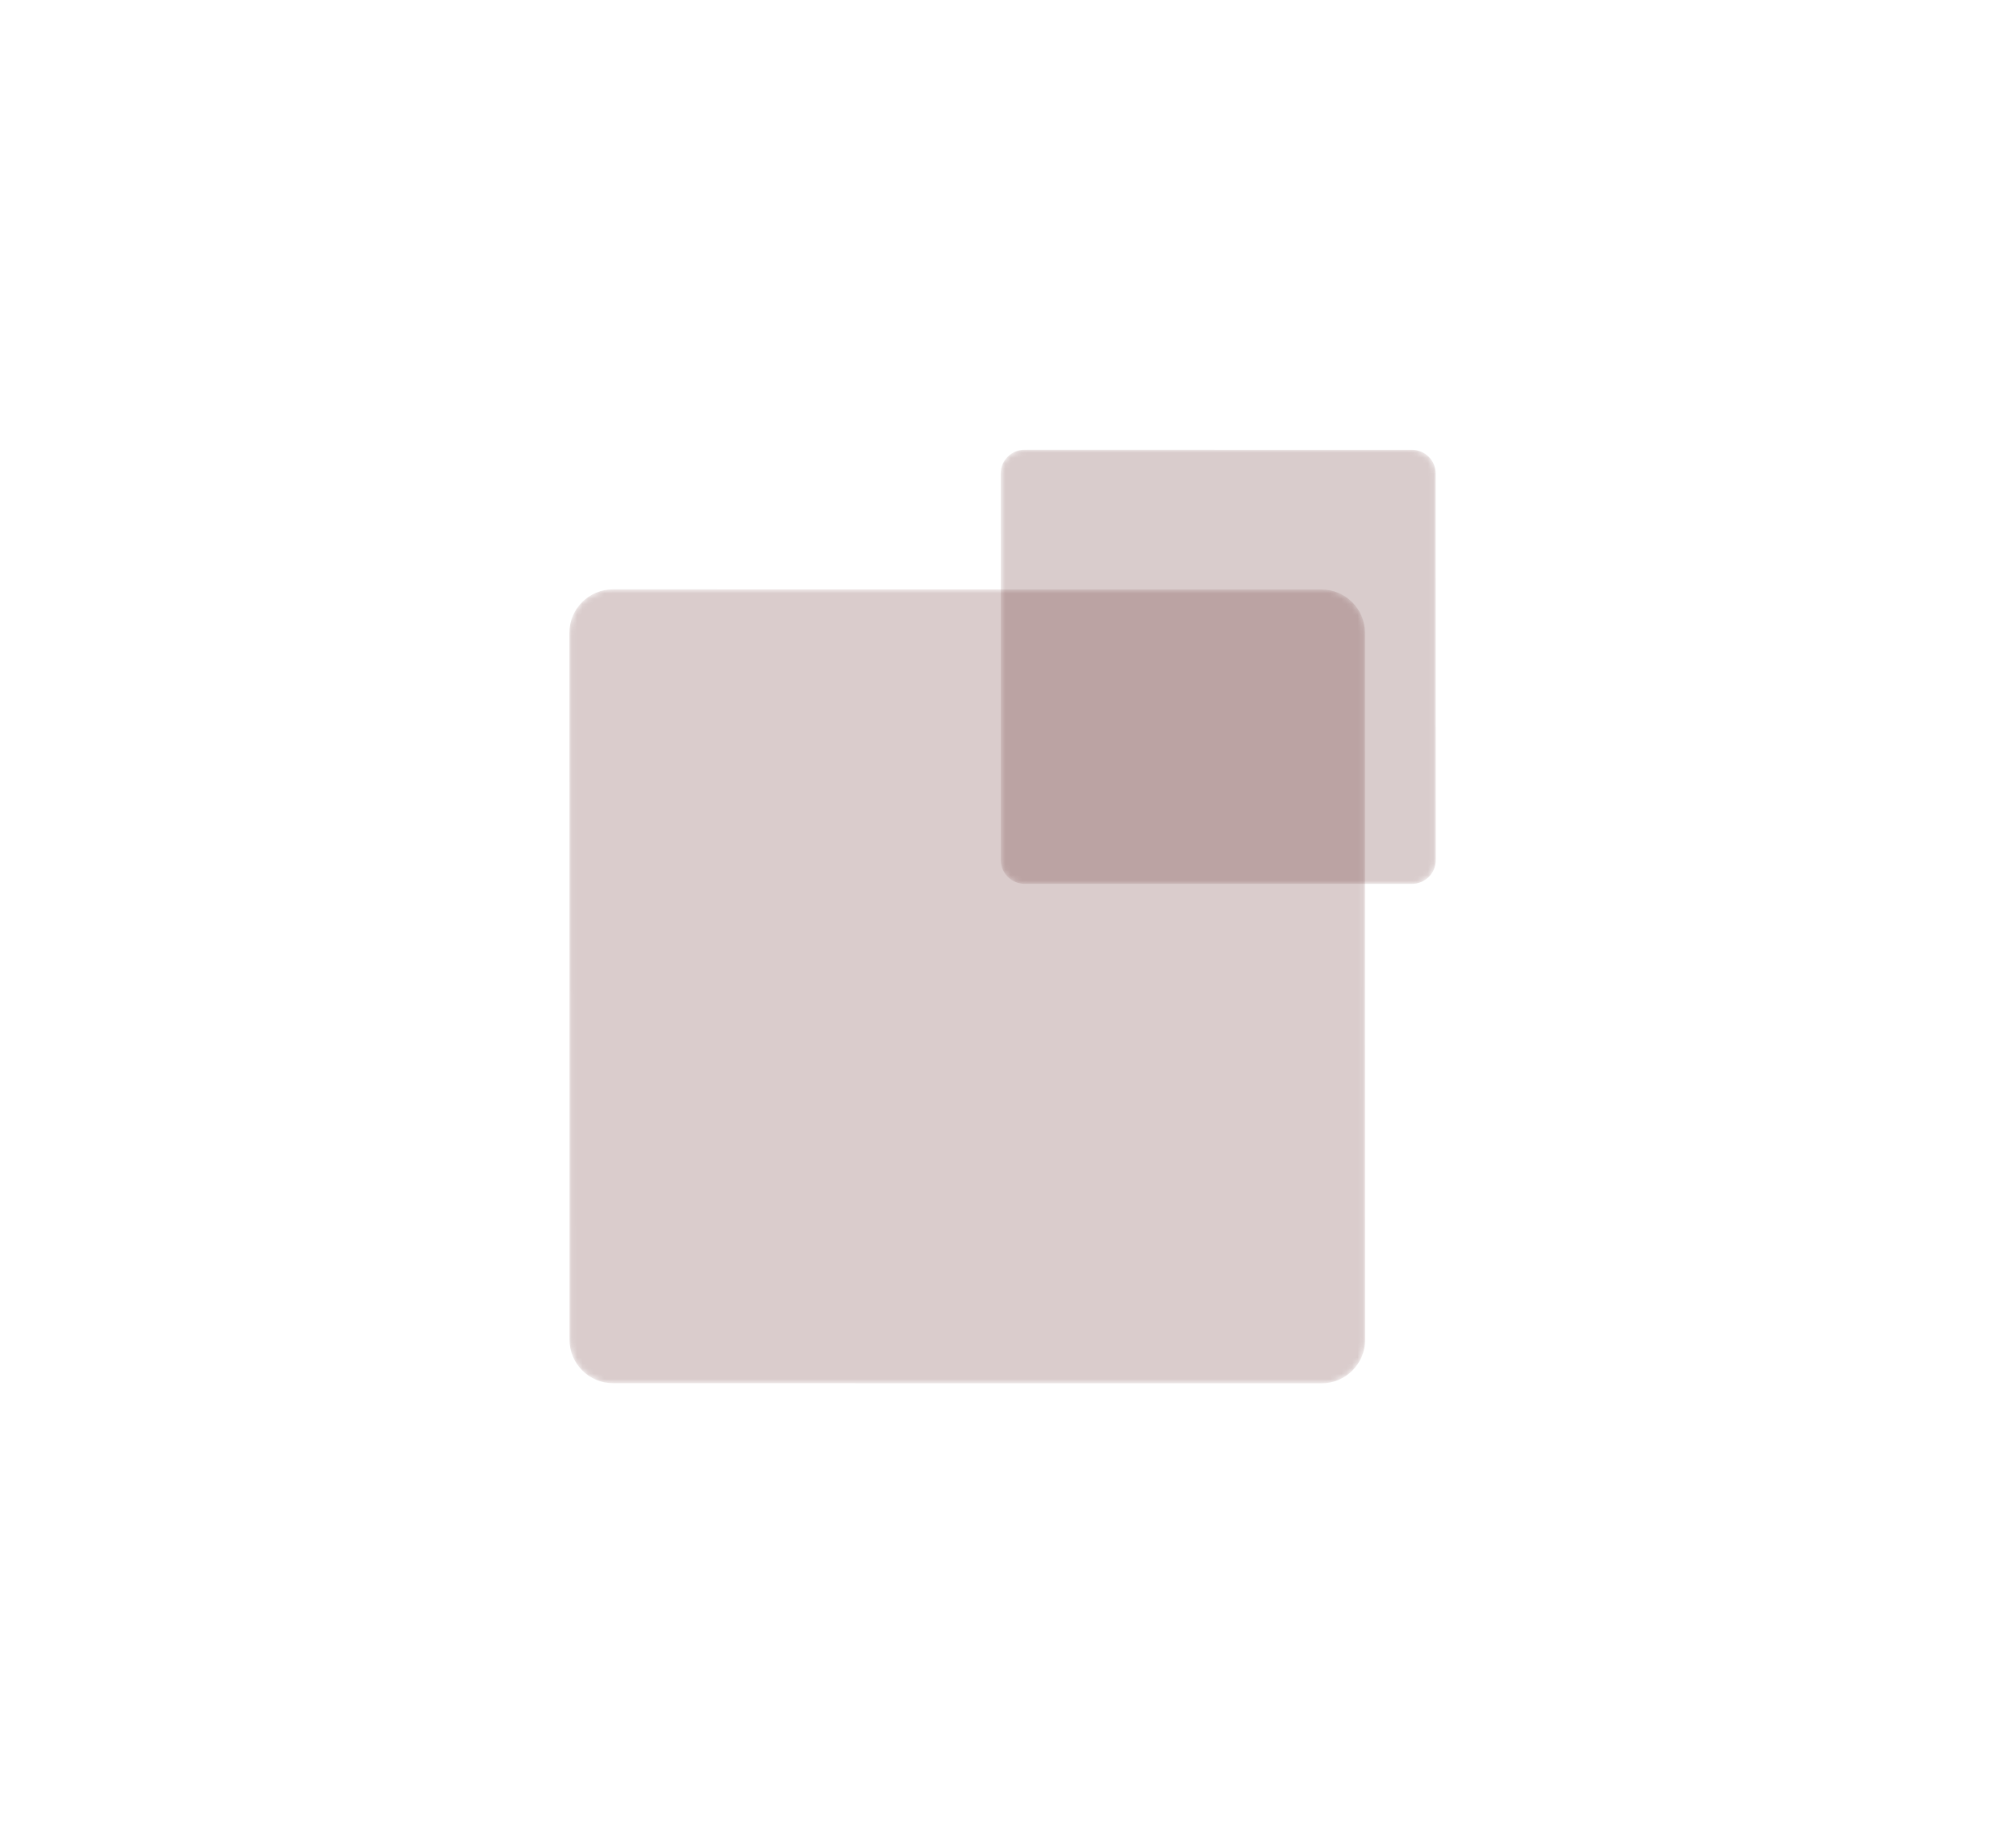 <svg width="372" height="338" viewBox="0 0 372 338" fill="none" xmlns="http://www.w3.org/2000/svg">
<rect width="372" height="338" fill="white"/>
<g opacity="0.2">
<mask id="mask0_1576_10288" style="mask-type:luminance" maskUnits="userSpaceOnUse" x="105" y="108" width="147" height="148">
<path style="mix-blend-mode:multiply" d="M105.064 116.768C105.064 112.361 108.679 108.755 113.095 108.755L243.846 108.776C248.266 108.776 251.88 112.382 251.876 116.789L251.897 247.267C251.897 251.674 248.283 255.281 243.867 255.281L113.116 255.259C108.7 255.259 105.086 251.653 105.086 247.246L105.064 116.768Z" fill="url(#paint0_linear_1576_10288)"/>
</mask>
<g mask="url(#mask0_1576_10288)">
<path d="M105.064 116.768C105.064 112.361 108.679 108.755 113.095 108.755L243.846 108.776C248.266 108.776 251.88 112.382 251.876 116.789L251.897 247.267C251.897 251.674 248.283 255.281 243.867 255.281L113.116 255.259C108.7 255.259 105.086 251.653 105.086 247.246L105.064 116.768Z" fill="#440000"/>
</g>
</g>
<mask id="mask1_1576_10288" style="mask-type:luminance" maskUnits="userSpaceOnUse" x="184" y="83" width="81" height="81">
<path style="mix-blend-mode:multiply" d="M184.655 87.382C184.655 84.97 186.63 83 189.046 83L260.529 83.011C262.946 83.011 264.92 84.981 264.92 87.392L264.935 158.73C264.935 161.141 262.96 163.111 260.543 163.111L189.057 163.101C186.641 163.101 184.666 161.13 184.666 158.719L184.655 87.382Z" fill="url(#paint1_linear_1576_10288)"/>
</mask>
<g mask="url(#mask1_1576_10288)">
<path opacity="0.2" d="M184.655 87.382C184.655 84.97 186.63 83 189.046 83L260.529 83.011C262.946 83.011 264.92 84.981 264.92 87.392L264.935 158.73C264.935 161.141 262.96 163.111 260.543 163.111L189.057 163.101C186.641 163.101 184.666 161.13 184.666 158.719L184.655 87.382Z" fill="#440000"/>
</g>
<defs>
<linearGradient id="paint0_linear_1576_10288" x1="107.42" y1="111.106" x2="249.241" y2="253.223" gradientUnits="userSpaceOnUse">
<stop stop-color="white"/>
<stop offset="1"/>
</linearGradient>
<linearGradient id="paint1_linear_1576_10288" x1="185.946" y1="84.287" x2="263.482" y2="161.99" gradientUnits="userSpaceOnUse">
<stop/>
<stop offset="1" stop-color="white"/>
</linearGradient>
</defs>
</svg>
